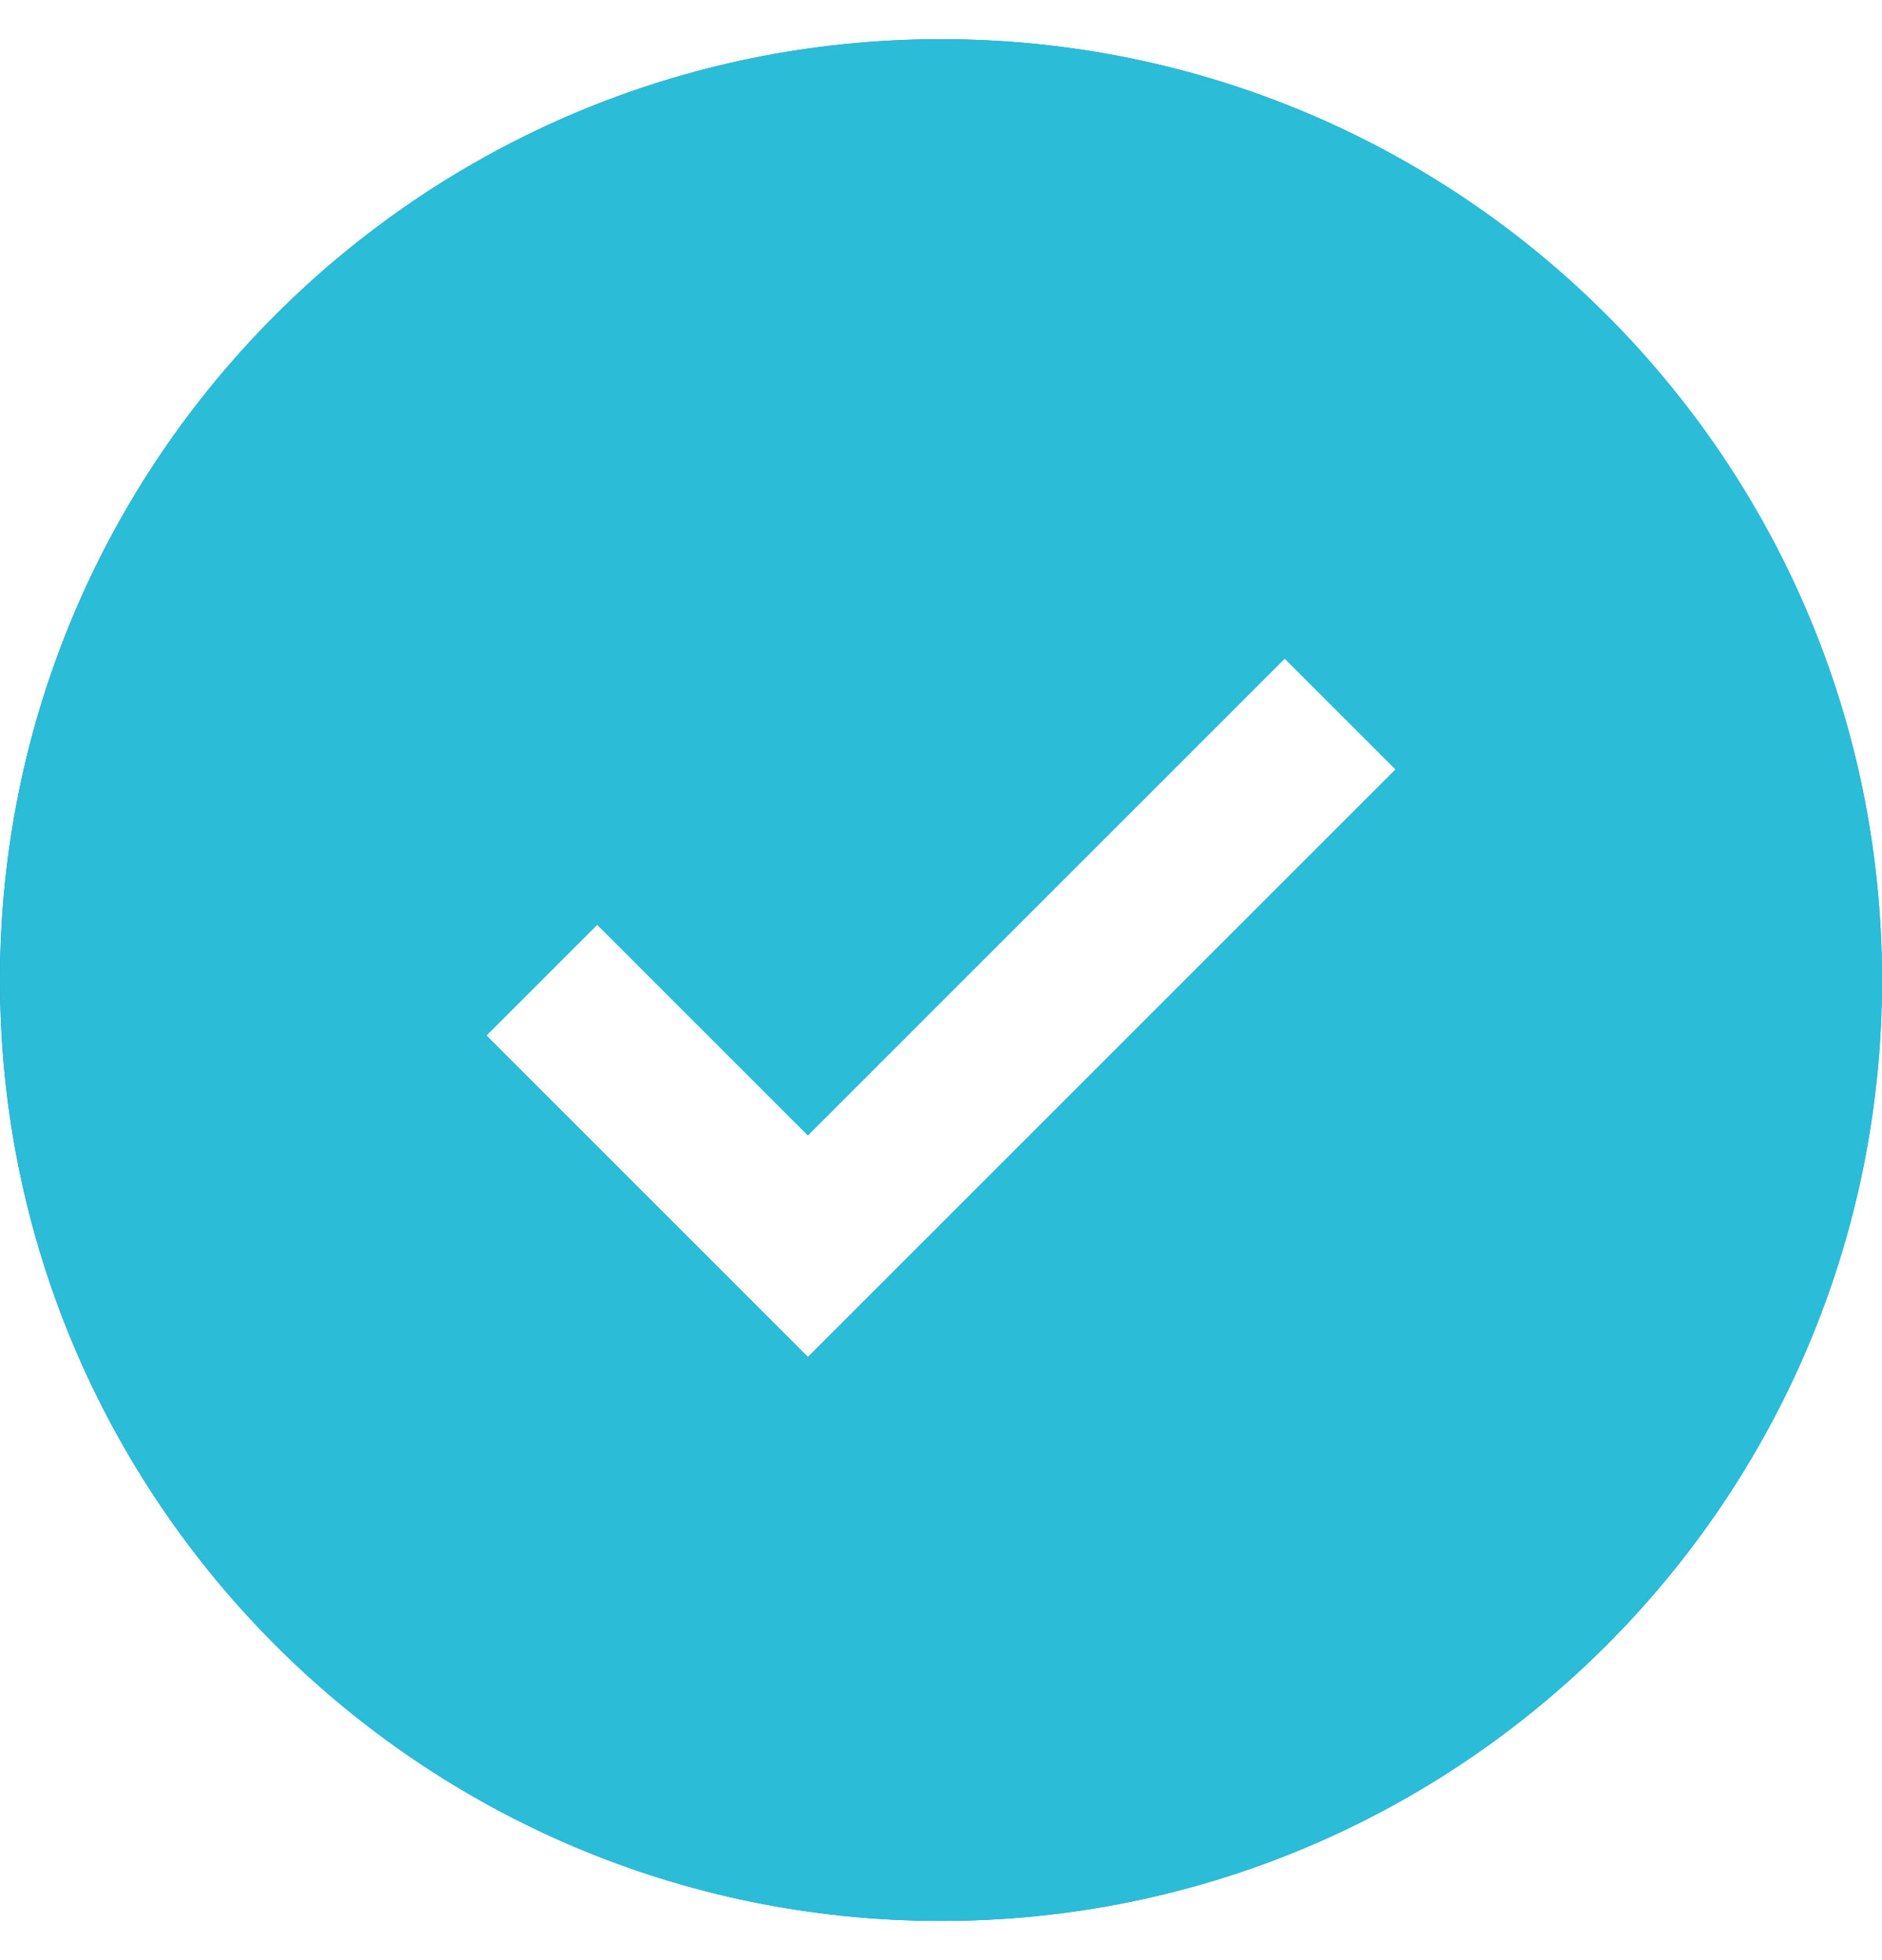 <svg width="24" height="25" viewBox="0 0 24 25" fill="none" xmlns="http://www.w3.org/2000/svg">
<path fill-rule="evenodd" clip-rule="evenodd" d="M12 24.5C18.627 24.5 24 19.127 24 12.5C24 5.873 18.627 0.5 12 0.5C5.373 0.5 0 5.873 0 12.5C0 19.127 5.373 24.5 12 24.5ZM7.616 11.793L6.202 13.207L10.303 17.308L17.798 9.813L16.384 8.399L10.303 14.48L7.616 11.793Z" fill="url(#paint0_linear_50_702)"/>
<path fill-rule="evenodd" clip-rule="evenodd" d="M12 24.5C18.627 24.5 24 19.127 24 12.5C24 5.873 18.627 0.5 12 0.5C5.373 0.5 0 5.873 0 12.5C0 19.127 5.373 24.5 12 24.5ZM7.616 11.793L6.202 13.207L10.303 17.308L17.798 9.813L16.384 8.399L10.303 14.48L7.616 11.793Z" fill="url(#paint1_linear_50_702)"/>
<defs>
<linearGradient id="paint0_linear_50_702" x1="24" y1="0.5" x2="-1.078" y2="1.685" gradientUnits="userSpaceOnUse">
<stop stop-color="#0995E3"/>
<stop offset="1" stop-color="#096BE1"/>
</linearGradient>
<linearGradient id="paint1_linear_50_702" x1="24" y1="0.5" x2="-1.078" y2="1.685" gradientUnits="userSpaceOnUse">
<stop stop-color="#2BBDD7"/>
<stop offset="1" stop-color="#2BBDD7"/>
</linearGradient>
</defs>
</svg>
